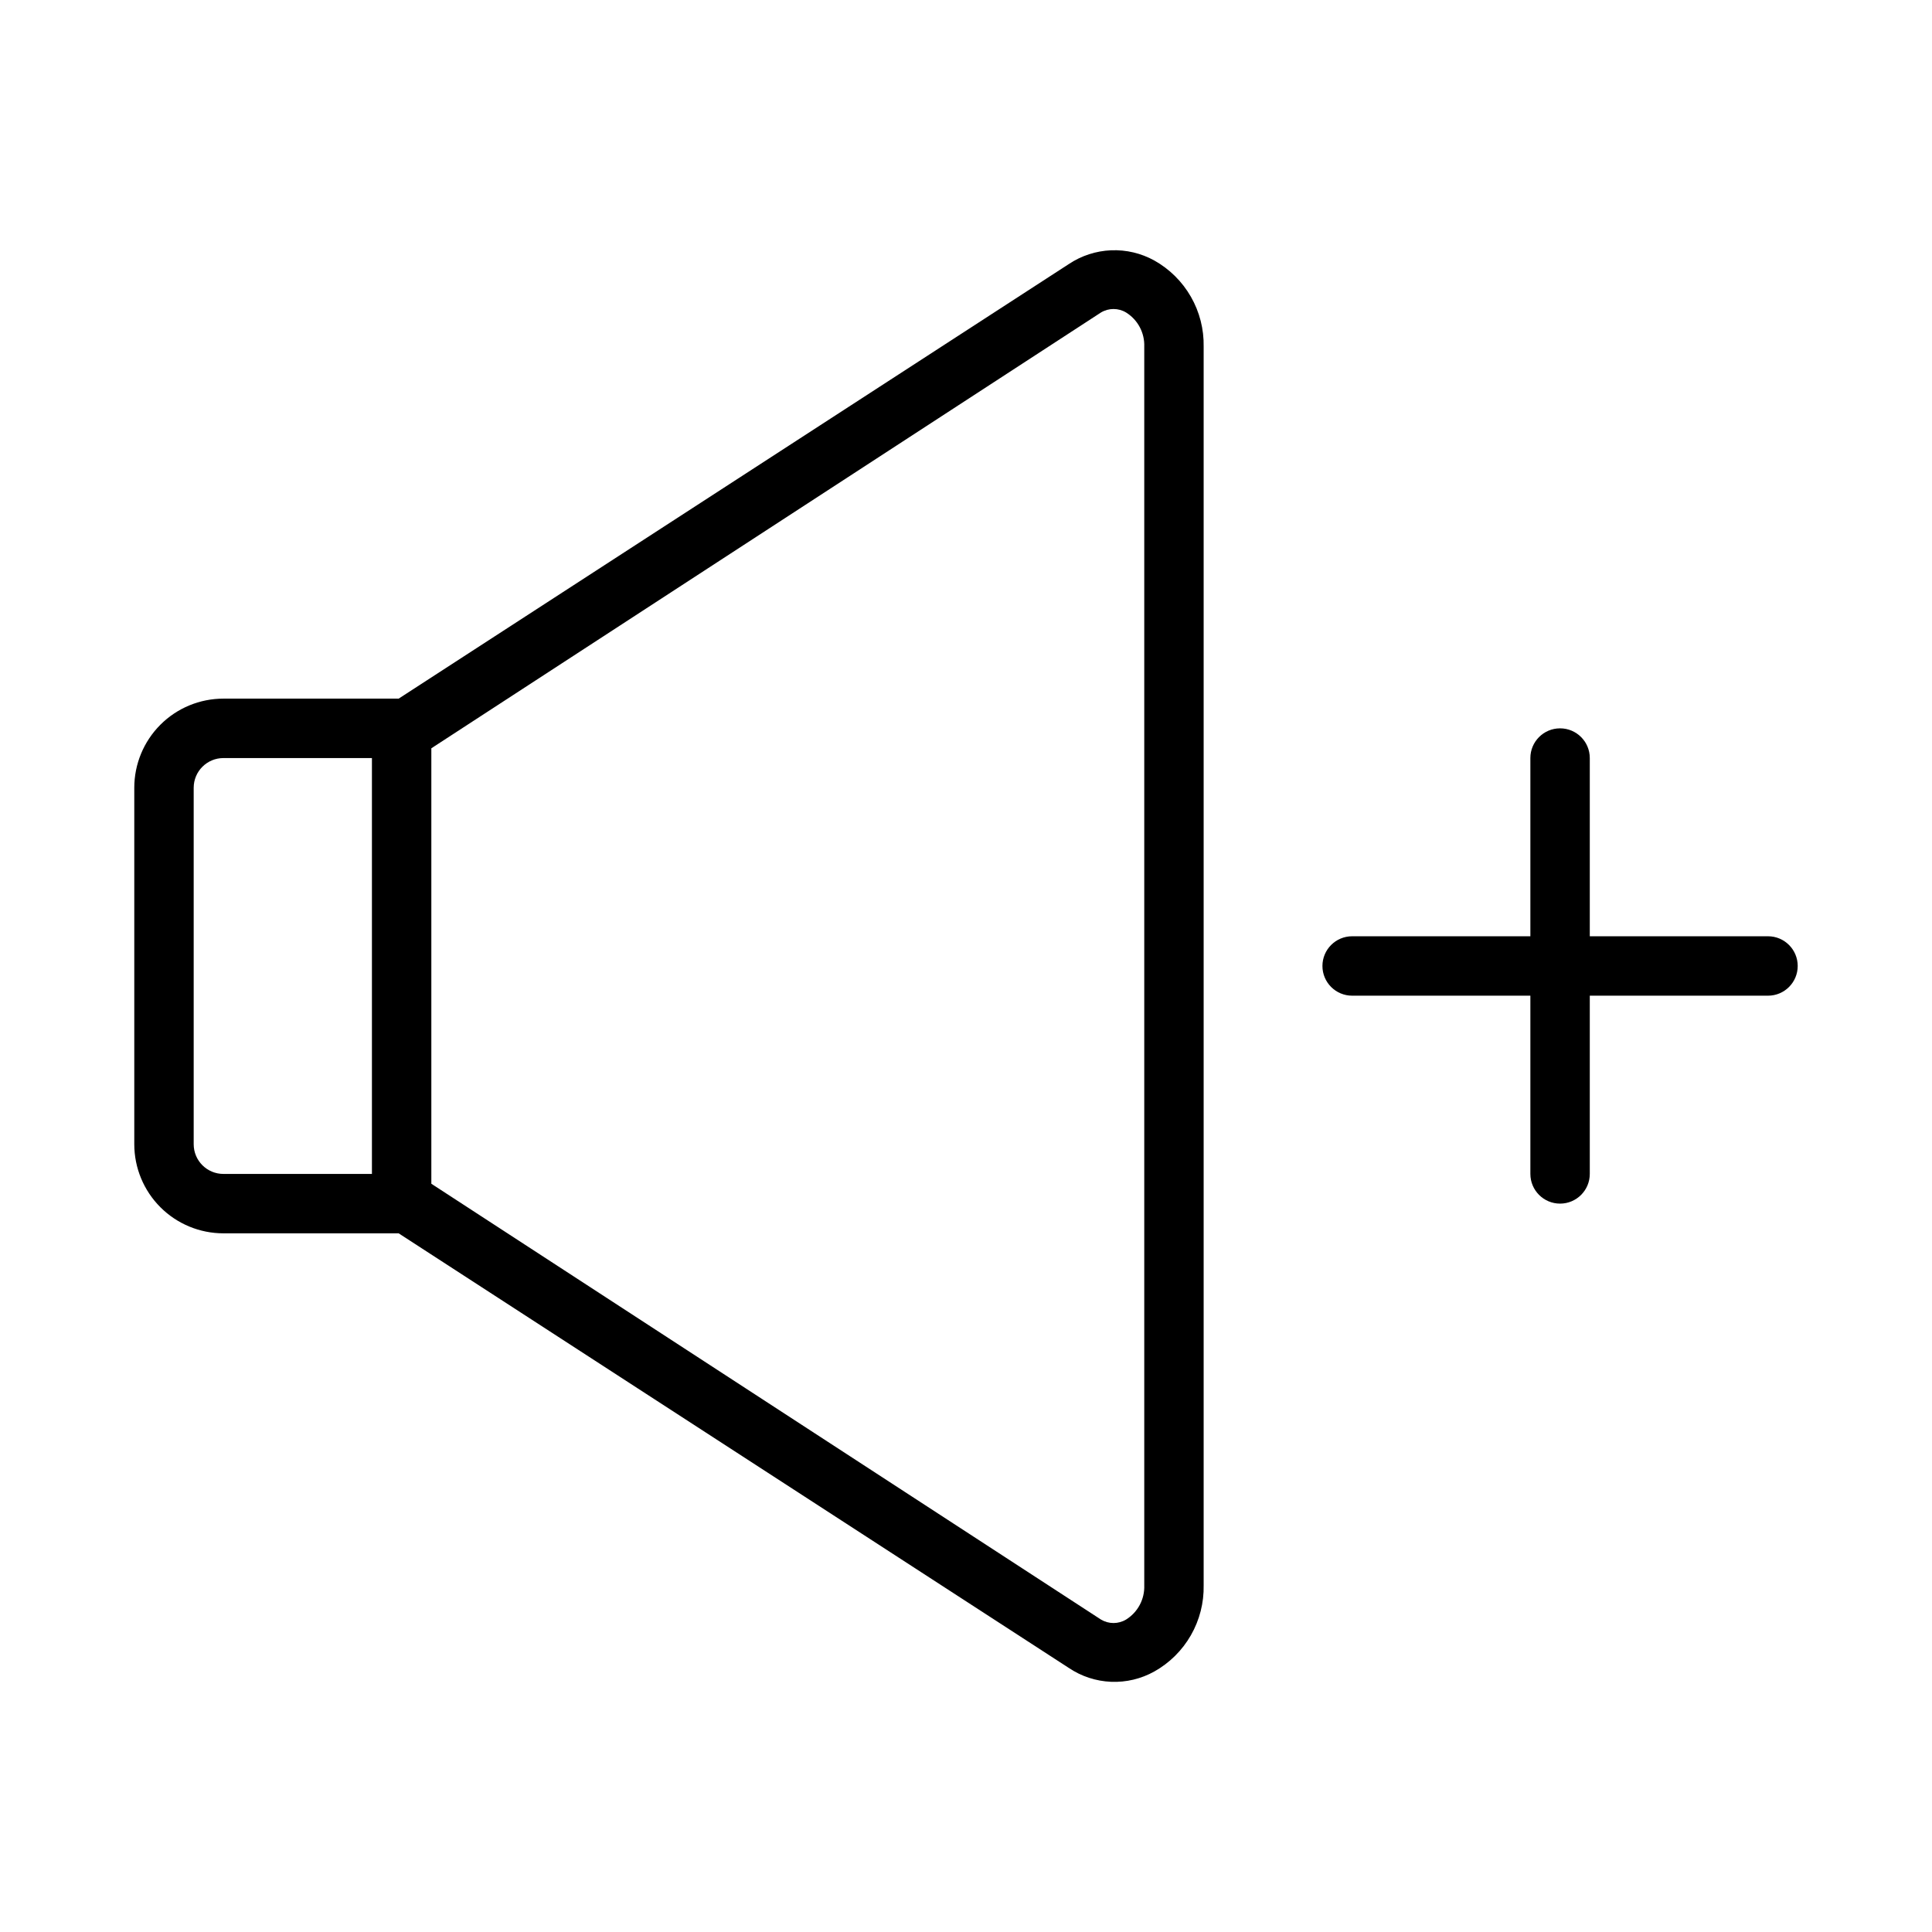 <?xml version="1.0" encoding="UTF-8"?>
<!-- Uploaded to: ICON Repo, www.svgrepo.com, Generator: ICON Repo Mixer Tools -->
<svg fill="#000000" width="800px" height="800px" version="1.1" viewBox="144 144 512 512" xmlns="http://www.w3.org/2000/svg">
 <g>
  <path d="m612.54 392.12h-47.23v-47.23c0-4.348-3.527-7.871-7.875-7.871s-7.871 3.523-7.871 7.871v47.23h-47.23c-4.348 0-7.875 3.527-7.875 7.875s3.527 7.871 7.875 7.871h47.23v47.23c0 4.348 3.523 7.875 7.871 7.875s7.875-3.527 7.875-7.875v-47.23h47.23c4.348 0 7.871-3.523 7.871-7.871s-3.523-7.875-7.871-7.875z"/>
  <path d="m449.91 213.04c-3.5-1.941-7.469-2.875-11.469-2.711-3.996 0.168-7.875 1.43-11.203 3.656l-177.59 115.16h-46.445c-6.266 0-12.273 2.488-16.699 6.918-4.43 4.43-6.918 10.438-6.918 16.699v94.465c0 6.262 2.488 12.27 6.918 16.699 4.426 4.43 10.434 6.918 16.699 6.918h46.445l177.59 115.17c3.324 2.238 7.199 3.512 11.203 3.68 4.004 0.168 7.973-0.781 11.469-2.734 4.043-2.266 7.391-5.586 9.691-9.609 2.305-4.019 3.469-8.59 3.379-13.223v-328.26c0.09-4.633-1.074-9.203-3.379-13.223-2.301-4.019-5.648-7.34-9.691-9.605zm-254.58 234.19v-94.465c0-4.348 3.527-7.871 7.875-7.871h39.359v110.21h-39.359c-4.348 0-7.875-3.523-7.875-7.871zm251.91 116.9c0.133 3.66-1.695 7.113-4.801 9.055-2.059 1.246-4.637 1.246-6.691 0l-177.44-115.48v-115.4l177.44-115.48c2.055-1.246 4.633-1.246 6.691 0 3.106 1.941 4.934 5.394 4.801 9.055z"/>
 </g>
</svg>